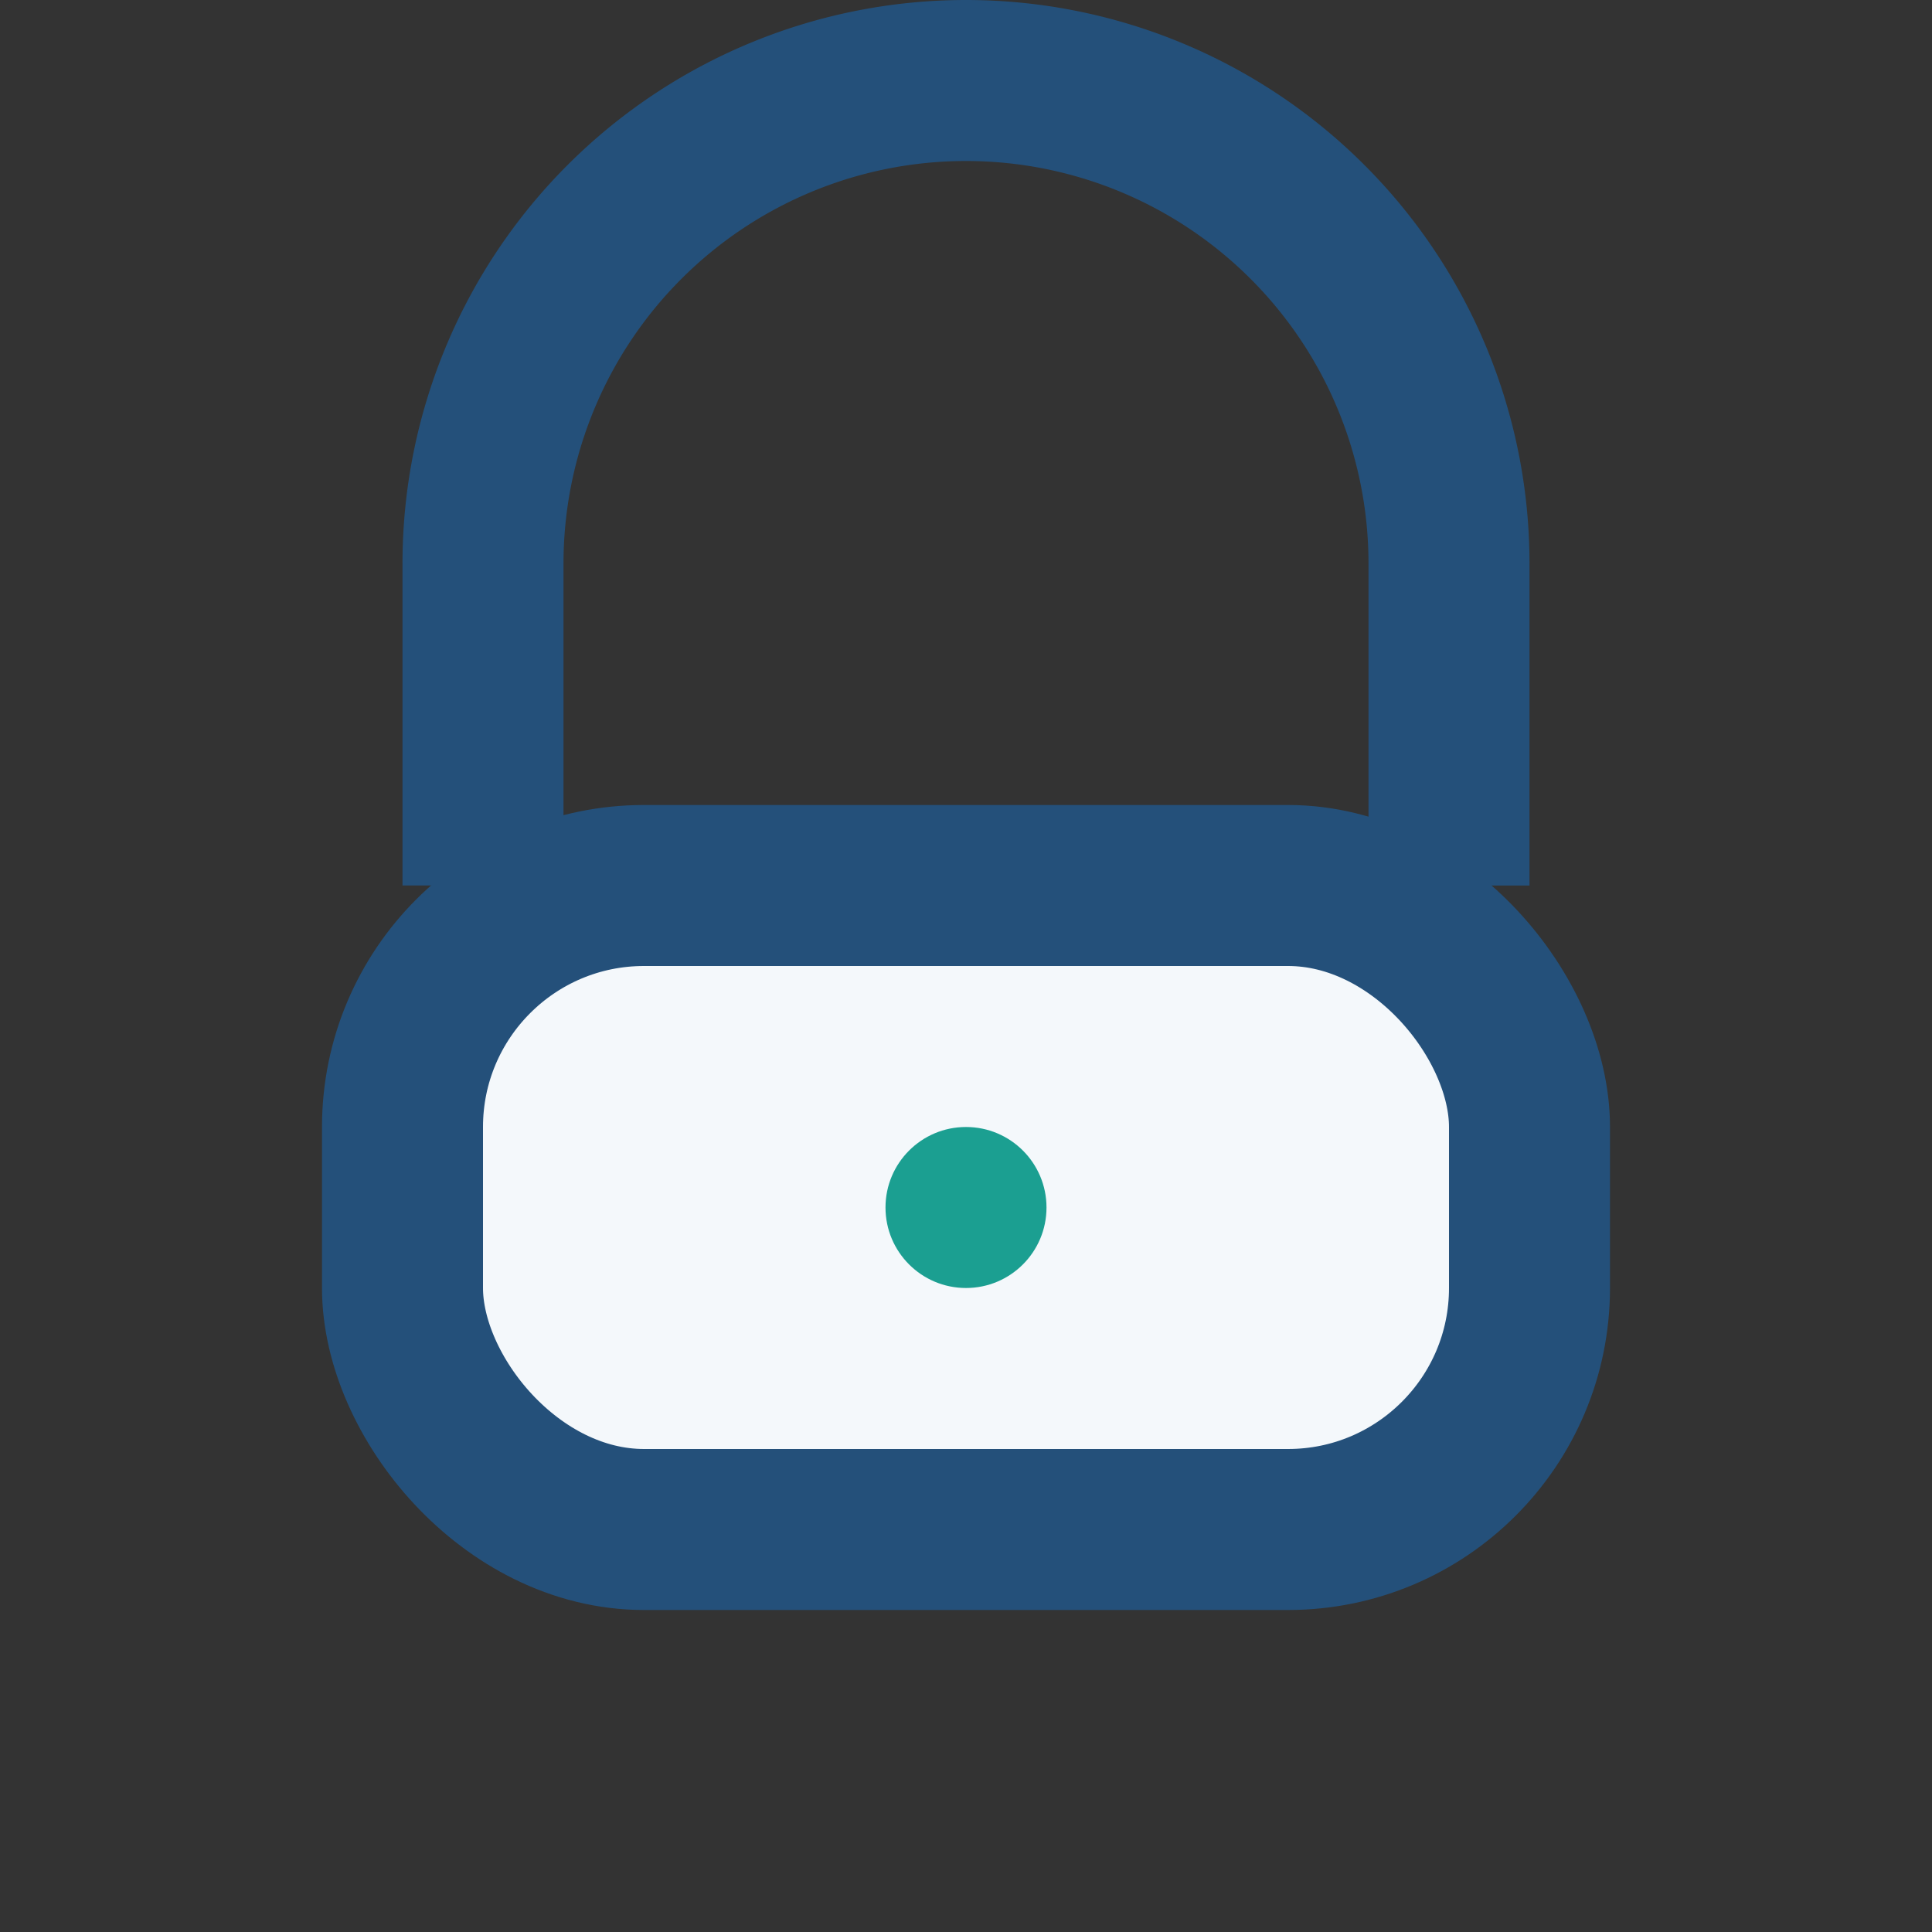 <?xml version="1.0" encoding="UTF-8"?>
<svg xmlns="http://www.w3.org/2000/svg" width="24" height="24" viewBox="0 0 24 24"><rect x="0" y="0" width="24" height="24" fill="#333333" stroke="none"/><path d="M6 11V7a6 6 0 0 1 12 0v4" fill="none" stroke="#24507A" stroke-width="2"/><rect x="5" y="11" width="14" height="8" rx="3" fill="#F4F8FB" stroke="#24507A" stroke-width="2"/><circle cx="12" cy="15" r="1" fill="#1B9F91"/></svg>